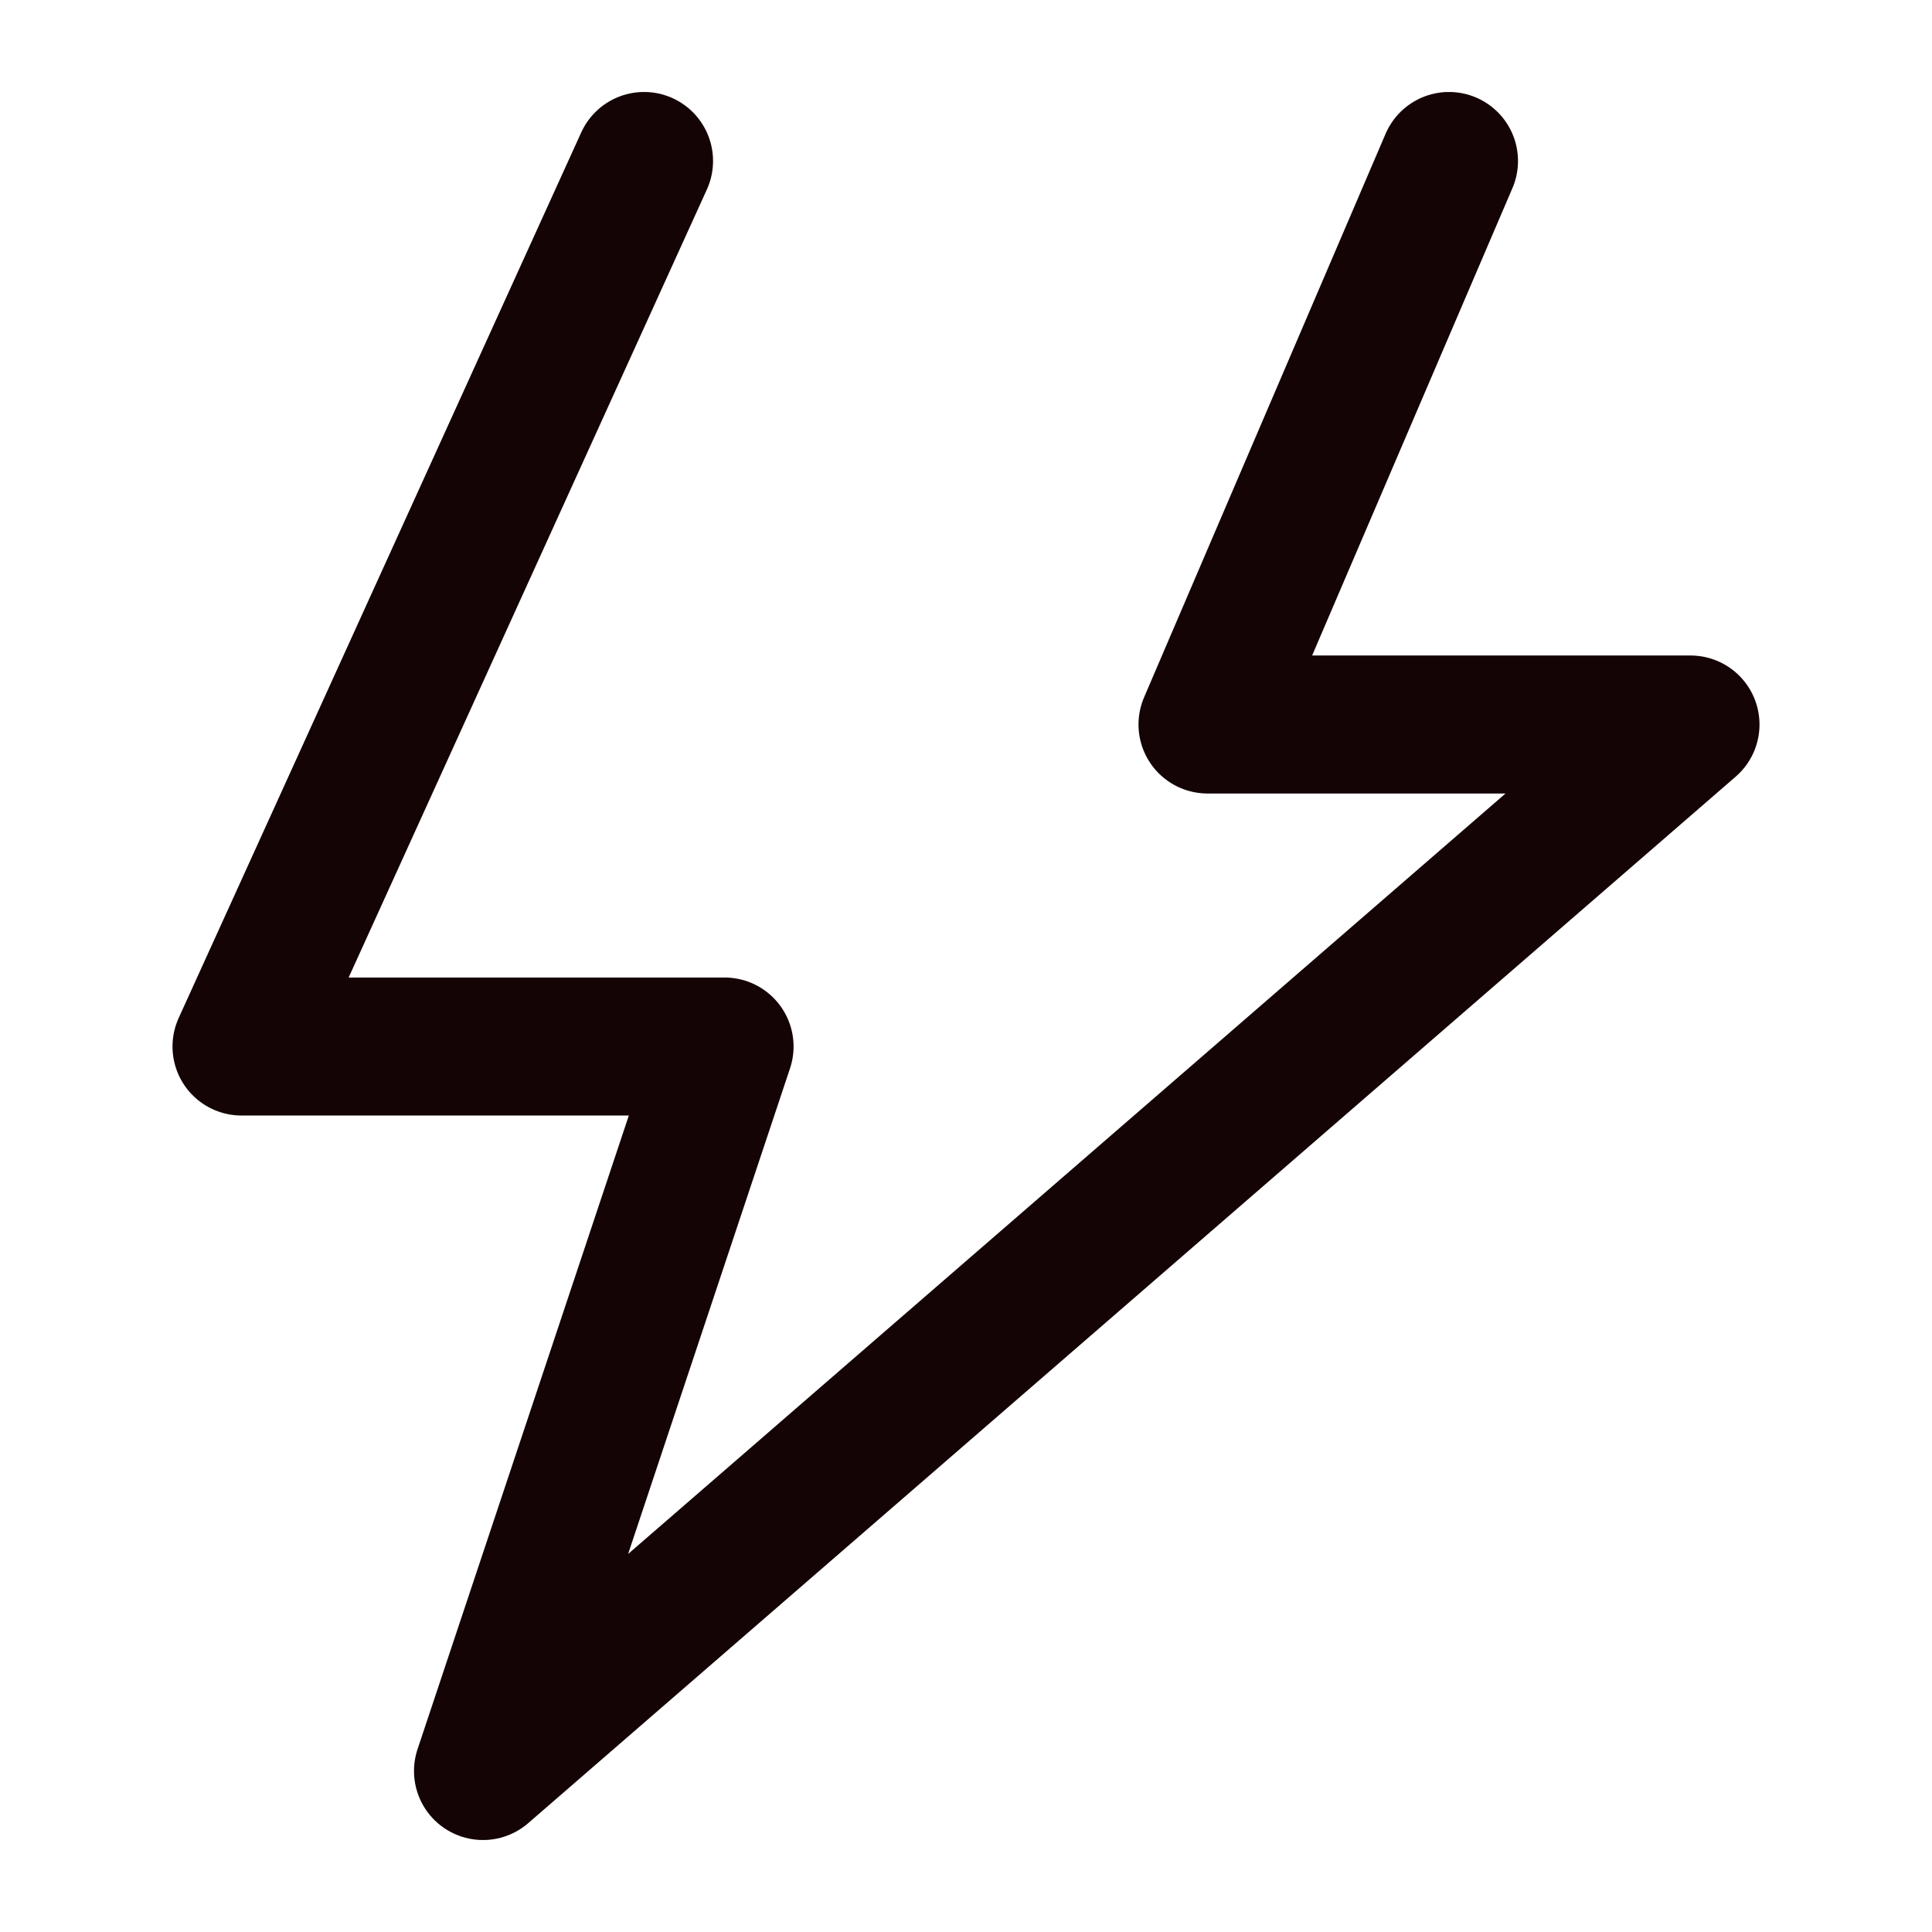 <svg width="28" height="28" viewBox="0 0 28 28" fill="none" xmlns="http://www.w3.org/2000/svg">
<path d="M21 2.333L17.5 10.5H24.5L7 25.667L10.501 15.167H3.5L9.334 2.333" stroke="#140406" stroke-width="2" stroke-linecap="round" stroke-linejoin="round"/>
</svg>
